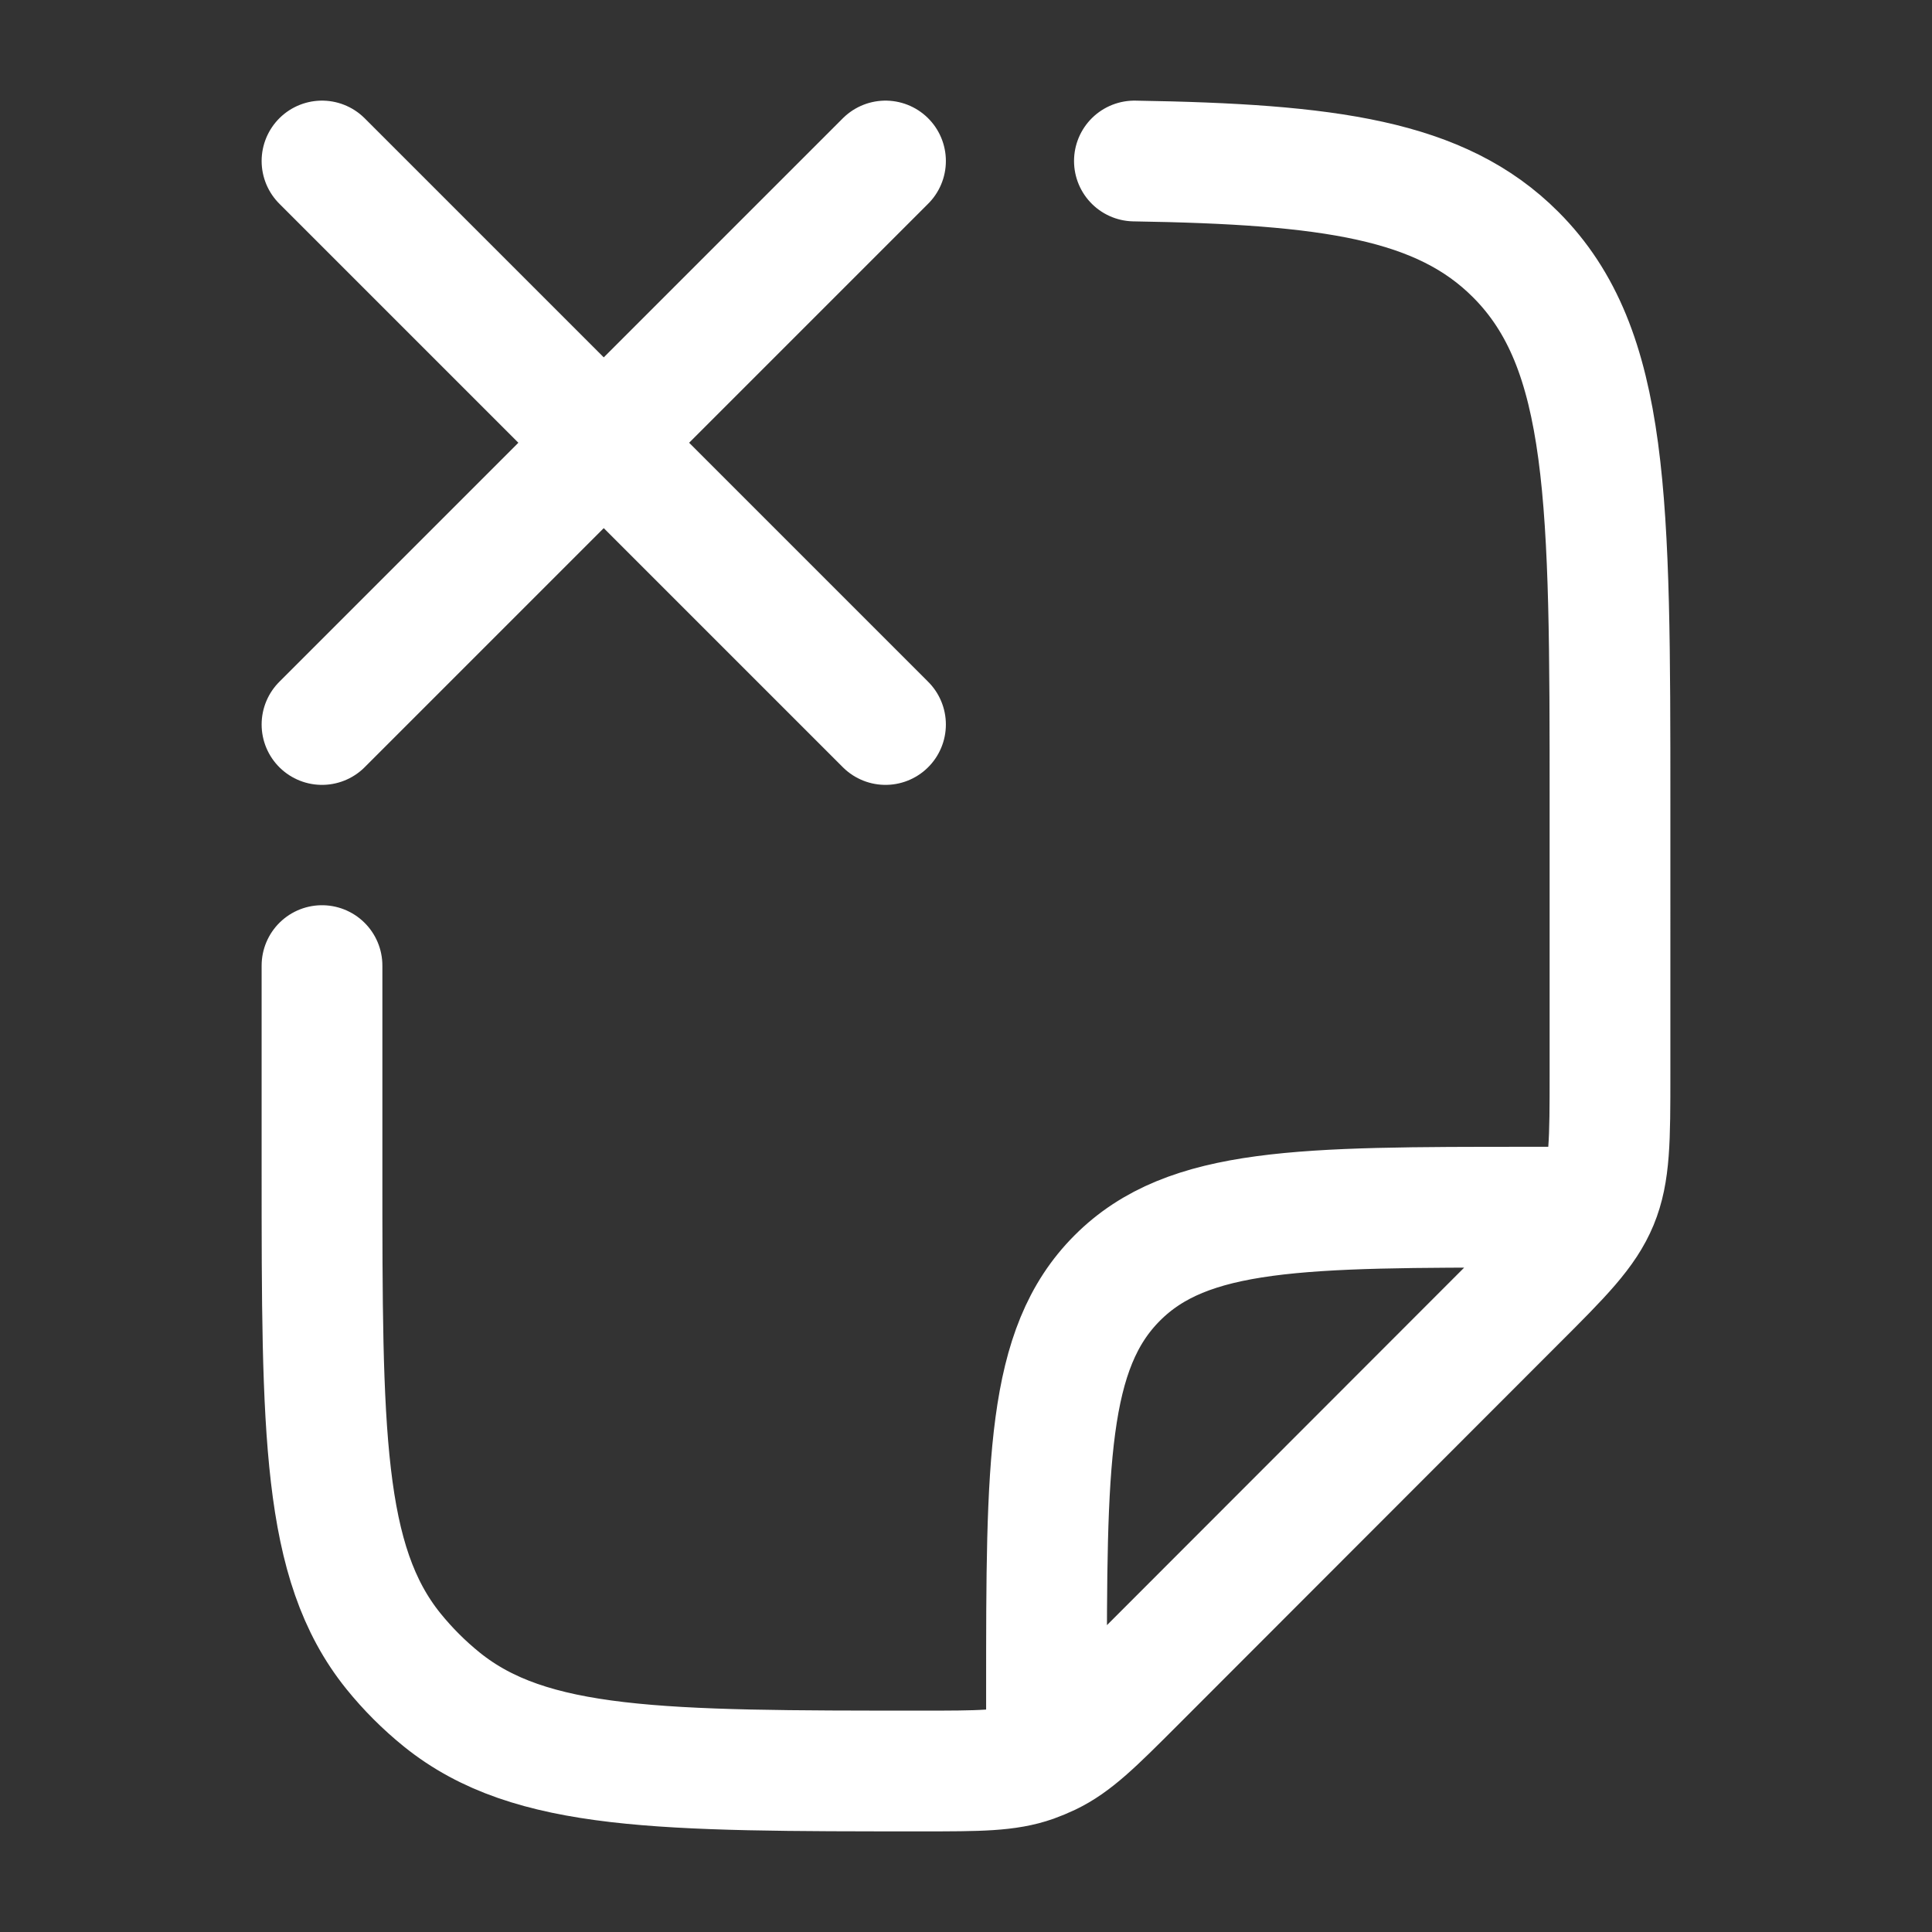 <?xml version="1.0" encoding="UTF-8"?>
<svg xmlns="http://www.w3.org/2000/svg" width="32" height="32" viewBox="0 0 24 24">
  <rect x="0" y="0" width="24" height="24" fill="#333333" stroke="none"/>
  <path fill="none" stroke="#ffffff" stroke-linecap="round" stroke-linejoin="round" stroke-width="1.5" d="M4 11.995v2.545c0 3.247 0 4.87.886 5.97q.27.334.603.603C6.59 22 8.211 22 11.456 22c.705 0 1.058 0 1.381-.114q.1-.036.197-.082c.31-.148.559-.397 1.058-.896l4.736-4.74c.579-.578.867-.867 1.02-1.235c.152-.367.152-.776.152-1.594V9.994c0-3.773 0-5.66-1.172-6.832c-.93-.932-2.314-1.123-4.736-1.162M13 21.5V21c0-2.83 0-4.245.879-5.124c.878-.88 2.293-.88 5.121-.88h.5M11 9L4 2m7 0L4 9"></path>
</svg>
